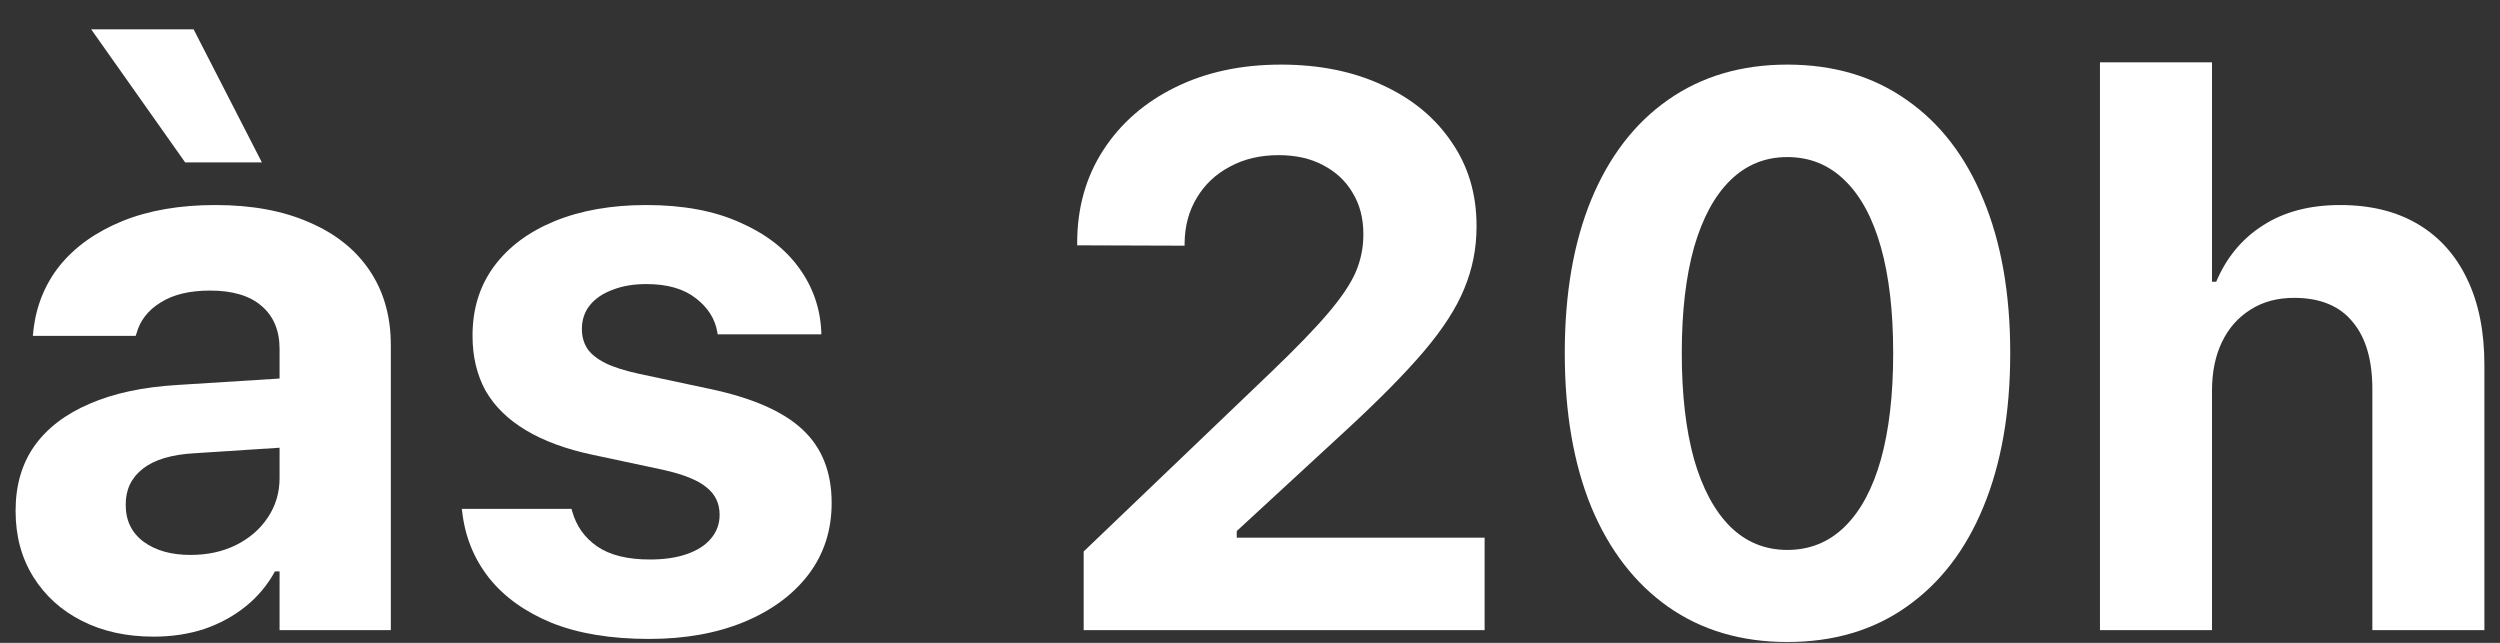 <svg xmlns="http://www.w3.org/2000/svg" width="70" height="18" viewBox="0 0 70 18" fill="none">
              <rect x="0" y="0" width="70" height="18" fill="#333333" stroke="none"/>
              <path d="M4.304 17.826C3.545 17.826 2.875 17.679 2.295 17.385C1.715 17.092 1.261 16.68 0.931 16.15C0.602 15.62 0.437 15.008 0.437 14.313V14.291C0.437 13.59 0.612 12.988 0.963 12.487C1.321 11.986 1.837 11.592 2.51 11.305C3.183 11.012 4.003 10.836 4.97 10.779L9.417 10.499V12.433L5.443 12.691C4.806 12.727 4.326 12.87 4.003 13.121C3.681 13.371 3.52 13.704 3.52 14.12V14.141C3.52 14.578 3.688 14.922 4.025 15.172C4.361 15.416 4.798 15.538 5.335 15.538C5.815 15.538 6.241 15.444 6.614 15.258C6.986 15.072 7.28 14.818 7.495 14.496C7.717 14.166 7.828 13.797 7.828 13.389V9.769C7.828 9.253 7.659 8.852 7.323 8.566C6.993 8.279 6.514 8.136 5.883 8.136C5.31 8.136 4.848 8.247 4.498 8.469C4.147 8.684 3.921 8.974 3.821 9.339L3.799 9.404H0.92L0.931 9.296C1.003 8.587 1.25 7.968 1.672 7.438C2.102 6.908 2.686 6.493 3.423 6.192C4.161 5.891 5.031 5.741 6.034 5.741C7.051 5.741 7.924 5.902 8.655 6.224C9.392 6.539 9.958 6.99 10.352 7.578C10.746 8.165 10.943 8.86 10.943 9.662V17.643H7.828V15.999H7.699C7.491 16.379 7.219 16.705 6.882 16.977C6.546 17.249 6.159 17.46 5.722 17.611C5.285 17.754 4.813 17.826 4.304 17.826ZM5.185 4.548L2.553 0.821H5.421L7.333 4.548H5.185Z" fill="white"/>
              <path d="M18.172 17.89C17.105 17.89 16.196 17.74 15.444 17.439C14.699 17.131 14.115 16.712 13.693 16.182C13.27 15.645 13.02 15.026 12.941 14.324L12.93 14.248H16.002L16.024 14.324C16.139 14.732 16.371 15.058 16.722 15.301C17.08 15.545 17.571 15.666 18.194 15.666C18.595 15.666 18.939 15.616 19.225 15.516C19.519 15.416 19.744 15.273 19.902 15.086C20.067 14.893 20.149 14.671 20.149 14.42V14.41C20.149 14.095 20.027 13.84 19.784 13.647C19.547 13.447 19.139 13.282 18.559 13.153L16.593 12.734C15.848 12.576 15.225 12.347 14.724 12.046C14.223 11.746 13.847 11.377 13.596 10.94C13.353 10.496 13.231 9.984 13.231 9.404V9.393C13.231 8.648 13.431 8.004 13.832 7.459C14.234 6.915 14.799 6.493 15.53 6.192C16.267 5.891 17.123 5.741 18.097 5.741C19.121 5.741 19.991 5.902 20.707 6.224C21.431 6.539 21.986 6.965 22.373 7.502C22.759 8.032 22.967 8.627 22.996 9.286V9.361H20.095L20.084 9.296C20.02 8.924 19.82 8.609 19.483 8.351C19.146 8.086 18.684 7.954 18.097 7.954C17.739 7.954 17.424 8.007 17.152 8.115C16.88 8.215 16.669 8.358 16.518 8.544C16.368 8.731 16.293 8.953 16.293 9.21V9.221C16.293 9.422 16.343 9.601 16.443 9.758C16.543 9.909 16.711 10.045 16.948 10.166C17.184 10.281 17.499 10.381 17.893 10.467L19.859 10.886C21.055 11.137 21.925 11.516 22.469 12.025C23.014 12.533 23.286 13.217 23.286 14.077V14.087C23.286 14.854 23.067 15.523 22.63 16.096C22.194 16.662 21.592 17.102 20.826 17.418C20.059 17.733 19.175 17.89 18.172 17.89Z" fill="white"/>
              <path d="M30.343 17.643V15.441L35.596 10.414C36.291 9.748 36.821 9.2 37.186 8.77C37.558 8.333 37.816 7.95 37.959 7.621C38.103 7.284 38.174 6.937 38.174 6.579V6.546C38.174 6.11 38.074 5.726 37.873 5.397C37.68 5.068 37.404 4.81 37.046 4.624C36.696 4.437 36.28 4.344 35.8 4.344C35.285 4.344 34.83 4.452 34.436 4.667C34.042 4.874 33.734 5.164 33.512 5.537C33.29 5.902 33.176 6.321 33.169 6.793V6.879L30.161 6.869V6.804C30.161 5.823 30.404 4.957 30.891 4.205C31.378 3.453 32.051 2.865 32.911 2.443C33.77 2.02 34.755 1.809 35.865 1.809C36.946 1.809 37.899 2.002 38.722 2.389C39.546 2.769 40.187 3.299 40.645 3.979C41.111 4.652 41.343 5.433 41.343 6.321V6.353C41.343 6.955 41.229 7.531 40.999 8.083C40.778 8.627 40.401 9.21 39.872 9.834C39.342 10.457 38.618 11.191 37.702 12.036L33.566 15.849L34.629 14.023V15.849L33.566 15.054H41.569V17.643H30.343Z" fill="white"/>
              <path d="M50.044 17.976C48.755 17.976 47.642 17.647 46.704 16.988C45.773 16.329 45.056 15.398 44.555 14.195C44.061 12.985 43.814 11.552 43.814 9.898V9.876C43.814 8.222 44.061 6.793 44.555 5.59C45.056 4.38 45.773 3.449 46.704 2.797C47.642 2.139 48.755 1.809 50.044 1.809C51.341 1.809 52.454 2.139 53.385 2.797C54.323 3.449 55.04 4.38 55.534 5.59C56.035 6.793 56.286 8.222 56.286 9.876V9.898C56.286 11.552 56.035 12.985 55.534 14.195C55.04 15.398 54.323 16.329 53.385 16.988C52.454 17.647 51.341 17.976 50.044 17.976ZM50.044 15.398C50.675 15.398 51.212 15.18 51.656 14.743C52.1 14.306 52.436 13.679 52.666 12.863C52.895 12.039 53.009 11.051 53.009 9.898V9.876C53.009 8.723 52.895 7.739 52.666 6.922C52.436 6.106 52.1 5.483 51.656 5.053C51.212 4.616 50.675 4.398 50.044 4.398C49.421 4.398 48.888 4.616 48.444 5.053C48.007 5.483 47.67 6.106 47.434 6.922C47.205 7.739 47.09 8.723 47.09 9.876V9.898C47.09 11.051 47.205 12.039 47.434 12.863C47.67 13.679 48.007 14.306 48.444 14.743C48.888 15.18 49.421 15.398 50.044 15.398Z" fill="white"/>
              <path d="M58.799 17.643V1.745H61.936V7.889H62.054C62.341 7.209 62.778 6.682 63.365 6.31C63.952 5.931 64.672 5.741 65.524 5.741C66.376 5.741 67.103 5.92 67.705 6.278C68.306 6.636 68.764 7.148 69.08 7.814C69.402 8.48 69.563 9.282 69.563 10.22V17.643H66.426V10.897C66.426 10.073 66.24 9.443 65.868 9.006C65.502 8.562 64.958 8.34 64.235 8.34C63.762 8.34 63.354 8.451 63.01 8.673C62.666 8.888 62.401 9.189 62.215 9.576C62.029 9.962 61.936 10.417 61.936 10.94V17.643H58.799Z" fill="white"/>
            </svg>
